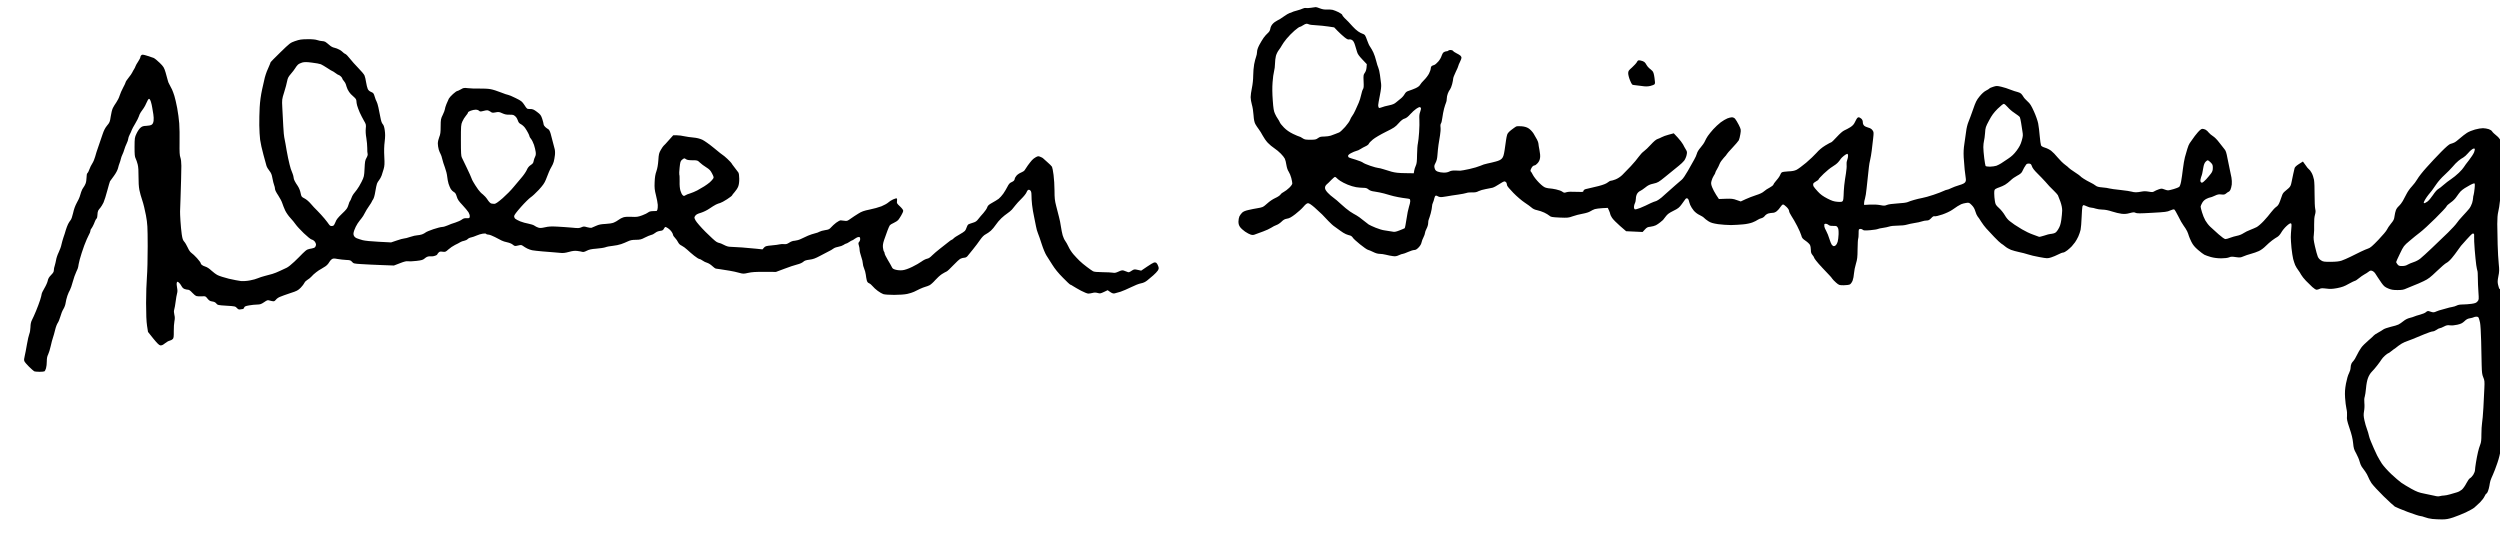 <?xml version="1.0" standalone="no"?>
<!DOCTYPE svg PUBLIC "-//W3C//DTD SVG 20010904//EN"
 "http://www.w3.org/TR/2001/REC-SVG-20010904/DTD/svg10.dtd">
<svg version="1.0" xmlns="http://www.w3.org/2000/svg"
 width="468pt" height="102pt" viewBox="0 0 468 102"
 preserveAspectRatio="xMidYMid meet">
<g transform="translate(0,102) scale(0.012,-0.012)"
fill="#000000" stroke="none">
<path d="M20455 8379 c-33 -5 -70 -7 -83 -4 -12 3 -35 -1 -50 -9 -15 -8 -57
-22 -92 -31 -36 -9 -69 -20 -75 -25 -5 -4 -22 -10 -36 -13 -15 -4 -55 -28 -90
-53 -35 -26 -82 -55 -105 -65 -23 -11 -55 -34 -71 -53 -18 -19 -33 -50 -36
-74 -5 -28 -16 -48 -39 -68 -18 -15 -47 -48 -65 -73 -18 -25 -48 -76 -68 -113
-23 -45 -35 -81 -35 -108 0 -22 -7 -56 -15 -76 -8 -19 -21 -71 -30 -116 -8
-44 -15 -124 -15 -178 0 -58 -8 -134 -20 -191 -11 -52 -20 -117 -20 -145 0
-29 9 -80 19 -115 11 -35 23 -109 26 -164 5 -72 13 -111 28 -140 12 -22 36
-58 53 -80 17 -22 45 -67 62 -100 17 -33 52 -83 79 -112 26 -28 73 -67 103
-86 30 -20 76 -57 101 -84 26 -26 54 -61 62 -78 8 -16 20 -61 25 -99 7 -43 20
-82 36 -105 13 -20 32 -64 40 -97 9 -34 16 -72 16 -85 0 -14 -18 -40 -48 -69
-26 -25 -63 -53 -83 -63 -20 -9 -44 -28 -53 -42 -9 -14 -46 -39 -83 -55 -37
-17 -89 -52 -119 -80 -29 -28 -65 -55 -80 -60 -15 -6 -52 -15 -83 -19 -31 -5
-90 -16 -131 -26 -51 -11 -83 -24 -102 -42 -15 -14 -34 -41 -43 -58 -8 -18
-15 -55 -15 -82 0 -34 7 -58 24 -83 13 -19 48 -52 79 -73 30 -21 71 -42 91
-48 27 -7 44 -6 73 7 21 9 75 29 120 44 45 16 101 42 125 58 24 16 60 35 82
42 21 7 56 30 78 52 30 30 51 41 86 47 36 5 66 22 129 70 45 34 103 87 128
117 33 39 54 54 71 54 17 0 51 -23 102 -67 42 -38 94 -86 117 -108 22 -23 67
-69 99 -104 32 -34 77 -75 100 -89 23 -15 61 -43 86 -62 25 -19 63 -43 85 -52
22 -9 52 -19 67 -22 15 -4 33 -18 41 -32 7 -14 58 -61 113 -105 54 -44 110
-83 124 -86 14 -3 51 -19 82 -34 37 -19 73 -29 101 -29 23 0 68 -6 98 -14 31
-8 78 -18 106 -21 39 -6 59 -3 96 14 25 12 53 21 62 21 8 0 45 13 82 30 36 16
79 30 96 30 22 0 40 11 68 40 24 25 41 54 45 77 4 21 18 58 31 82 12 24 23 54
23 66 0 12 11 43 25 69 15 28 25 64 25 87 0 22 4 48 10 58 5 10 18 52 30 94
11 42 20 90 20 107 0 17 6 43 14 58 8 15 17 45 21 66 4 21 14 40 21 43 8 3 20
1 27 -5 6 -5 24 -12 38 -15 14 -4 61 0 105 9 43 8 124 21 179 28 55 8 114 19
130 25 17 7 57 11 90 10 46 -2 70 2 101 19 23 11 72 26 110 32 38 6 86 16 106
21 21 5 67 30 103 54 36 25 74 45 85 45 10 0 24 -9 30 -19 5 -11 10 -29 10
-40 0 -12 40 -60 98 -119 53 -55 133 -123 177 -152 44 -29 94 -65 110 -80 19
-18 50 -32 85 -39 30 -6 80 -23 110 -37 30 -14 66 -36 80 -48 23 -21 37 -24
160 -30 127 -5 139 -4 205 20 39 14 108 32 155 40 51 9 99 24 120 38 19 12 51
28 70 34 19 6 73 12 119 15 l83 4 19 -41 c10 -23 19 -48 19 -56 0 -8 13 -35
29 -59 16 -24 72 -81 124 -126 l95 -82 128 -6 129 -6 35 38 c30 33 43 40 87
44 29 3 67 14 85 23 18 9 49 30 68 46 19 16 38 32 43 36 4 4 23 28 42 54 27
36 53 56 120 89 74 36 91 50 130 103 24 33 50 69 57 79 9 12 19 16 31 12 9 -4
20 -19 23 -34 3 -14 13 -46 22 -69 10 -24 35 -64 57 -90 23 -26 60 -54 90 -67
27 -13 59 -32 69 -44 10 -11 40 -35 67 -52 38 -24 69 -33 151 -46 57 -8 148
-14 203 -14 55 1 141 6 190 11 50 4 114 18 144 30 30 11 67 30 82 41 15 10 41
22 58 25 18 4 40 19 52 35 11 16 36 33 57 39 20 5 51 10 69 10 19 0 43 10 63
27 18 14 43 44 56 65 13 21 31 38 40 38 9 0 34 -17 55 -39 24 -23 39 -48 39
-62 0 -14 17 -49 37 -79 21 -30 61 -101 90 -157 29 -55 57 -121 64 -146 9 -38
19 -51 66 -83 30 -20 61 -50 69 -65 8 -15 14 -50 14 -78 0 -38 6 -56 25 -79
14 -17 25 -34 25 -40 0 -5 14 -27 31 -48 16 -22 61 -73 100 -114 38 -41 86
-91 106 -112 20 -20 41 -45 47 -56 6 -10 33 -38 59 -61 47 -40 50 -41 120 -41
40 0 83 6 96 13 13 7 31 32 42 58 10 26 20 78 22 115 3 38 16 105 30 149 21
69 25 100 26 229 1 82 5 154 9 160 4 6 7 43 7 81 0 66 1 70 23 73 13 2 31 -3
41 -12 14 -13 32 -14 118 -7 55 5 109 13 119 19 11 5 46 13 79 17 33 4 77 14
99 21 22 8 79 14 131 14 54 0 112 6 141 15 27 8 82 20 122 26 40 5 91 17 114
25 22 8 56 14 76 14 27 0 42 8 69 36 25 27 39 35 56 30 13 -3 63 9 119 28 53
18 122 50 153 72 32 21 69 47 84 57 14 9 40 23 56 31 17 7 51 17 77 20 45 7
49 5 87 -33 29 -29 45 -57 57 -98 9 -32 25 -67 35 -79 10 -11 36 -48 56 -82
21 -33 56 -80 78 -104 22 -24 78 -83 124 -133 47 -49 96 -96 110 -104 14 -8
43 -29 64 -47 21 -18 62 -41 90 -52 29 -11 86 -26 127 -35 41 -8 102 -24 135
-35 33 -12 115 -31 183 -43 120 -22 124 -22 180 -5 31 10 82 31 112 47 30 16
64 29 76 29 12 0 41 16 65 35 24 19 55 47 69 62 14 15 37 44 51 63 14 19 37
60 51 90 14 31 30 78 36 105 6 28 13 115 16 195 3 80 9 155 12 168 4 12 12 22
18 22 7 0 31 -9 54 -20 22 -11 54 -20 69 -20 15 0 46 -7 68 -15 22 -8 68 -14
102 -15 41 0 93 -10 150 -29 49 -16 116 -32 151 -36 47 -5 79 -3 128 11 54 14
68 15 89 4 20 -11 66 -11 257 0 205 11 239 15 282 36 27 12 55 20 64 17 8 -4
37 -52 64 -107 26 -56 64 -121 83 -146 19 -25 44 -65 55 -88 11 -24 23 -56 26
-70 4 -15 22 -57 40 -94 26 -51 51 -81 104 -127 38 -33 83 -67 99 -75 16 -9
62 -24 102 -36 48 -13 104 -20 160 -20 55 0 100 6 123 15 29 13 48 13 105 4
64 -9 74 -8 118 11 26 12 80 30 118 40 39 10 95 30 125 44 31 14 77 48 105 77
28 28 73 68 100 88 28 21 64 45 81 54 19 10 44 38 62 69 16 29 53 75 82 101
33 31 57 46 67 43 13 -5 14 -18 8 -84 -4 -42 -8 -102 -8 -132 0 -30 5 -107 11
-170 7 -63 18 -140 26 -170 8 -30 22 -73 31 -95 10 -22 30 -56 45 -75 15 -19
37 -53 48 -75 12 -22 46 -65 75 -95 30 -30 75 -74 100 -98 25 -23 55 -42 66
-42 12 0 34 6 49 14 21 11 43 11 102 4 60 -8 93 -7 170 7 76 15 113 28 181 67
48 26 92 48 99 48 7 0 33 17 59 39 25 21 64 48 86 60 22 11 52 31 67 43 23 18
33 20 55 12 15 -5 37 -23 48 -41 11 -17 28 -44 38 -59 9 -16 36 -56 60 -89 36
-50 53 -64 103 -85 47 -20 76 -25 145 -25 72 0 96 4 145 27 33 15 86 37 119
49 33 12 98 40 145 63 72 34 104 59 205 156 66 64 134 122 151 129 17 7 55 41
84 76 29 35 69 87 89 117 20 29 44 62 53 73 10 11 50 56 89 100 40 44 78 84
86 88 7 4 18 5 24 1 6 -4 9 -24 6 -48 -2 -22 2 -113 9 -201 7 -88 18 -196 24
-240 7 -44 15 -84 18 -90 4 -5 7 -55 7 -110 0 -55 4 -154 9 -220 8 -119 8
-121 -15 -148 -19 -22 -37 -29 -94 -37 -38 -5 -99 -10 -135 -10 -41 0 -76 -6
-95 -17 -16 -9 -50 -19 -75 -23 -25 -4 -58 -12 -75 -18 -16 -6 -52 -15 -79
-22 -27 -6 -67 -19 -89 -29 -31 -15 -47 -16 -71 -9 -17 5 -39 12 -49 15 -11 3
-27 -3 -41 -16 -13 -13 -55 -30 -93 -40 -37 -10 -77 -22 -88 -28 -11 -6 -44
-16 -73 -23 -33 -8 -69 -26 -98 -50 -26 -21 -60 -45 -78 -53 -17 -9 -71 -25
-121 -36 -49 -12 -101 -30 -115 -41 -14 -11 -51 -33 -82 -50 -31 -16 -60 -36
-65 -43 -4 -7 -44 -43 -87 -80 -44 -37 -95 -88 -113 -115 -19 -26 -49 -79 -68
-118 -18 -39 -41 -76 -50 -84 -9 -7 -23 -26 -31 -41 -8 -16 -14 -45 -14 -66 0
-22 -11 -59 -25 -86 -16 -29 -34 -93 -47 -160 -16 -91 -19 -133 -14 -222 4
-60 13 -137 21 -170 9 -36 12 -81 9 -115 -5 -48 0 -73 39 -190 33 -95 49 -163
56 -230 8 -83 14 -104 49 -165 21 -39 45 -94 52 -123 6 -28 22 -65 33 -82 12
-16 37 -50 55 -76 18 -25 39 -63 46 -83 7 -20 30 -64 51 -97 22 -32 106 -124
188 -204 82 -80 162 -153 177 -163 16 -10 106 -47 200 -83 94 -35 183 -64 196
-64 14 0 46 -9 72 -19 26 -11 79 -23 117 -27 39 -4 106 -7 150 -7 63 0 100 6
176 31 53 18 141 53 195 78 54 26 115 59 134 75 19 16 59 53 88 81 29 29 62
72 72 96 11 23 23 42 29 42 5 0 16 17 24 38 8 20 18 57 22 82 3 25 11 61 16
80 6 19 23 62 39 95 15 33 47 114 69 181 26 74 45 155 52 209 5 48 14 106 19
129 5 23 10 71 10 107 0 36 4 90 10 120 5 30 17 116 25 191 11 92 15 212 14
370 -1 128 -6 258 -12 288 -5 30 -12 80 -16 110 -5 37 -3 73 6 108 8 29 11 62
8 73 -4 11 -11 88 -16 172 -5 84 -13 190 -18 237 -5 47 -16 109 -25 138 -10
29 -16 65 -14 80 2 21 15 33 54 55 29 15 74 48 100 75 27 26 68 68 91 93 25
27 54 49 71 52 18 4 42 22 61 46 26 32 32 48 29 78 -2 32 -7 39 -28 41 -13 2
-58 -3 -100 -12 -41 -9 -97 -23 -125 -31 -27 -8 -74 -16 -102 -18 -32 -2 -57
0 -62 7 -4 6 -14 34 -20 62 -10 42 -9 65 4 133 15 71 16 98 6 194 -7 62 -14
198 -17 302 -3 105 -5 249 -6 320 0 87 5 150 15 190 9 33 21 110 27 170 9 84
18 120 36 150 13 22 33 51 43 65 14 17 25 62 37 145 11 83 15 151 11 220 -3
55 -13 125 -22 155 -9 30 -37 96 -61 147 -29 60 -57 102 -82 123 -20 17 -46
39 -57 49 -11 9 -24 25 -30 34 -5 10 -28 24 -50 32 -22 8 -63 14 -90 15 -28 0
-84 -9 -125 -21 -41 -11 -97 -34 -125 -52 -27 -17 -77 -56 -110 -85 -33 -30
-73 -60 -90 -67 -16 -8 -42 -16 -57 -20 -18 -3 -71 -49 -145 -124 -65 -66
-168 -175 -228 -243 -61 -67 -126 -150 -144 -183 -19 -33 -57 -84 -85 -113
-28 -29 -65 -81 -82 -115 -17 -34 -44 -85 -60 -113 -16 -28 -43 -63 -60 -78
-18 -14 -39 -43 -47 -64 -8 -20 -18 -64 -22 -96 -6 -50 -15 -66 -56 -116 -26
-32 -54 -73 -62 -92 -8 -20 -68 -91 -133 -159 -92 -96 -128 -127 -159 -136
-22 -7 -74 -29 -115 -49 -41 -20 -113 -56 -160 -79 -47 -23 -110 -51 -140 -61
-40 -13 -86 -18 -170 -19 -103 0 -119 2 -151 23 -23 14 -43 37 -52 61 -9 21
-28 92 -43 157 -22 98 -25 130 -18 179 5 33 7 106 5 162 -1 68 3 118 13 151
11 39 12 60 4 93 -6 24 -10 123 -10 219 1 96 -3 202 -9 235 -6 33 -22 82 -37
108 -14 27 -34 52 -43 57 -9 5 -33 34 -53 65 -21 30 -39 55 -40 55 -2 0 -31
-18 -65 -41 -43 -28 -63 -49 -66 -67 -3 -15 -12 -54 -20 -87 -8 -33 -20 -89
-26 -125 -10 -52 -19 -71 -45 -95 -17 -16 -45 -40 -61 -52 -16 -12 -34 -36
-40 -55 -6 -18 -22 -62 -35 -98 -18 -49 -33 -71 -59 -88 -19 -13 -54 -50 -79
-83 -25 -34 -76 -95 -115 -136 -38 -41 -88 -84 -109 -95 -22 -11 -67 -31 -101
-44 -34 -12 -82 -36 -106 -52 -24 -17 -69 -35 -99 -40 -31 -6 -79 -20 -108
-31 -29 -12 -63 -21 -75 -21 -14 0 -55 29 -107 75 -47 42 -105 94 -130 118
-25 23 -59 67 -76 97 -17 30 -41 87 -52 127 -12 39 -22 79 -22 89 0 9 11 36
25 60 16 28 39 49 68 63 24 12 50 21 58 21 8 0 39 12 69 26 44 21 64 25 104
20 42 -5 53 -2 78 19 16 14 34 25 39 25 4 0 15 13 24 29 8 16 17 53 21 83 3
29 1 78 -5 108 -6 30 -17 84 -25 120 -8 36 -24 117 -37 180 -17 92 -27 121
-49 145 -14 17 -51 63 -81 103 -32 43 -72 83 -97 98 -23 14 -52 39 -65 55 -12
17 -34 37 -49 45 -15 8 -37 14 -50 14 -16 0 -40 -18 -74 -57 -28 -32 -63 -78
-79 -103 -16 -25 -37 -54 -46 -65 -9 -11 -26 -51 -37 -90 -11 -38 -28 -96 -37
-128 -9 -33 -23 -114 -31 -180 -8 -67 -20 -156 -28 -196 -9 -49 -21 -80 -32
-88 -10 -8 -48 -22 -85 -33 -36 -11 -76 -20 -87 -20 -12 0 -39 7 -61 16 -36
14 -43 14 -85 0 -26 -9 -57 -23 -71 -32 -20 -13 -33 -13 -85 -4 -44 8 -76 8
-111 1 -28 -6 -67 -11 -89 -11 -21 0 -51 5 -66 10 -15 6 -93 17 -173 26 -80 8
-159 19 -175 24 -15 5 -64 13 -108 16 -61 5 -86 12 -107 29 -14 12 -51 34 -81
48 -31 15 -78 41 -105 59 -28 18 -52 36 -53 41 -2 4 -41 32 -87 62 -46 30 -86
59 -90 65 -3 6 -31 29 -61 51 -30 22 -81 72 -114 112 -32 40 -78 87 -102 105
-23 18 -67 40 -96 48 -36 11 -56 23 -62 37 -5 12 -14 77 -20 144 -5 66 -16
155 -24 196 -8 42 -37 124 -66 188 -43 94 -60 122 -101 158 -27 24 -56 56 -64
72 -9 16 -25 37 -36 48 -11 10 -37 22 -57 26 -21 4 -68 20 -107 35 -38 16
-103 37 -143 46 -69 16 -76 16 -127 0 -30 -9 -57 -21 -60 -27 -4 -5 -27 -20
-53 -33 -30 -15 -66 -48 -101 -91 -46 -56 -61 -86 -101 -203 -26 -75 -59 -164
-73 -197 -14 -33 -30 -98 -35 -145 -6 -47 -18 -132 -27 -190 -12 -77 -15 -134
-11 -215 4 -60 10 -146 15 -190 5 -44 12 -101 16 -127 6 -36 4 -54 -8 -71 -11
-16 -38 -30 -93 -46 -43 -12 -99 -34 -126 -47 -26 -13 -54 -24 -63 -24 -9 0
-33 -9 -54 -19 -21 -11 -91 -38 -157 -60 -65 -22 -146 -45 -179 -50 -33 -6
-89 -19 -125 -30 -36 -10 -81 -25 -100 -34 -21 -9 -84 -17 -160 -21 -79 -5
-139 -13 -163 -23 -33 -14 -46 -15 -106 -3 -42 8 -105 11 -160 8 l-91 -5 0 28
c0 16 6 48 14 71 8 24 19 95 25 158 7 63 16 151 21 195 5 44 12 106 15 138 3
32 12 84 20 115 7 31 19 95 24 142 6 47 16 131 22 187 11 97 10 103 -10 131
-14 20 -35 33 -66 41 -25 6 -54 20 -65 31 -12 12 -20 33 -20 53 0 22 -8 41
-23 55 -13 12 -32 22 -43 22 -15 0 -28 -16 -50 -62 -23 -49 -39 -67 -79 -93
-27 -17 -69 -39 -92 -49 -27 -12 -69 -49 -118 -102 -42 -46 -81 -84 -87 -84
-6 0 -48 -23 -93 -50 -54 -33 -101 -73 -137 -115 -31 -35 -104 -105 -162 -154
-59 -49 -126 -99 -151 -111 -32 -15 -67 -22 -129 -24 -48 -2 -92 -9 -101 -16
-8 -6 -17 -22 -21 -33 -4 -12 -19 -38 -33 -56 -14 -19 -36 -46 -48 -59 -12
-13 -25 -33 -28 -43 -4 -11 -30 -31 -58 -46 -29 -14 -68 -40 -88 -58 -24 -22
-65 -41 -125 -60 -49 -16 -123 -44 -163 -63 l-75 -35 -64 22 c-54 20 -78 23
-170 20 l-107 -4 -43 65 c-23 36 -52 90 -63 120 -17 46 -19 61 -9 98 6 25 22
61 35 81 14 19 25 41 25 49 0 7 12 31 26 53 14 23 32 60 40 82 8 22 37 64 64
93 28 29 50 56 50 61 1 4 39 49 86 98 47 50 92 102 100 117 7 14 18 58 24 96
11 70 11 70 -25 144 -21 40 -46 83 -58 96 -12 13 -32 22 -49 22 -15 0 -47 -8
-70 -17 -24 -9 -71 -37 -105 -62 -33 -26 -86 -74 -116 -108 -30 -34 -69 -81
-85 -105 -16 -24 -37 -61 -46 -83 -9 -22 -39 -65 -66 -96 -30 -34 -53 -72 -58
-95 -5 -22 -25 -65 -43 -96 -19 -32 -63 -110 -98 -174 -36 -64 -78 -125 -94
-137 -16 -12 -61 -51 -101 -87 -39 -36 -102 -92 -141 -125 -38 -33 -72 -63
-75 -67 -3 -4 -22 -18 -43 -32 -21 -14 -43 -26 -50 -26 -7 0 -41 -14 -77 -30
-36 -17 -72 -35 -81 -39 -8 -5 -46 -21 -83 -36 -37 -15 -74 -24 -81 -21 -9 3
-15 18 -15 38 1 18 7 44 15 58 8 14 14 45 15 70 0 27 8 58 20 78 11 18 32 37
46 42 14 6 50 30 80 54 44 36 69 48 128 61 68 15 81 23 182 105 60 49 120 98
134 109 14 11 50 40 80 65 31 24 68 60 83 79 15 20 32 58 38 86 10 47 9 55
-12 89 -13 20 -32 56 -43 78 -12 23 -49 71 -83 108 l-62 66 -78 -21 c-43 -11
-92 -29 -109 -39 -17 -9 -46 -23 -66 -29 -23 -7 -59 -38 -104 -87 -38 -42 -87
-89 -109 -104 -22 -15 -58 -54 -80 -85 -22 -32 -78 -99 -125 -149 -47 -50
-107 -112 -133 -137 -29 -28 -71 -55 -104 -68 -30 -12 -63 -21 -73 -21 -10 0
-33 -12 -50 -27 -22 -18 -67 -36 -143 -56 -62 -16 -134 -33 -160 -38 -27 -4
-55 -13 -63 -20 -8 -6 -14 -17 -14 -24 0 -11 -24 -12 -113 -8 -76 4 -125 2
-150 -6 -32 -11 -39 -10 -64 8 -15 12 -59 28 -98 36 -38 8 -81 15 -95 15 -14
0 -43 5 -64 11 -27 7 -60 32 -106 78 -37 37 -79 90 -94 118 -14 29 -30 54 -35
58 -7 4 -7 15 0 33 6 15 18 35 26 44 9 10 24 18 34 18 9 0 31 16 47 35 20 22
33 50 37 80 5 28 1 75 -9 125 -9 44 -16 89 -16 100 0 11 -10 39 -22 62 -12 24
-37 67 -55 96 -19 29 -52 64 -76 79 -30 19 -61 28 -110 33 -42 3 -76 2 -87 -5
-10 -5 -42 -29 -73 -52 -36 -28 -59 -53 -65 -75 -6 -18 -13 -55 -17 -83 -3
-27 -13 -97 -22 -154 -13 -84 -22 -110 -42 -133 -18 -21 -47 -35 -96 -48 -38
-11 -97 -24 -130 -31 -33 -6 -84 -22 -112 -36 -29 -13 -106 -36 -170 -50 -65
-14 -129 -26 -143 -26 -14 0 -50 1 -80 3 -37 1 -67 -4 -90 -16 -22 -12 -55
-18 -90 -17 -31 0 -72 8 -92 16 -29 12 -39 24 -47 52 -9 32 -7 44 14 84 18 34
26 69 30 126 3 44 10 114 16 155 6 41 17 109 24 150 7 41 11 96 8 122 -4 31
-1 53 7 63 7 8 16 48 21 88 5 39 17 104 27 142 11 39 24 80 30 92 7 12 12 40
12 62 0 22 7 60 17 83 9 24 24 52 34 63 9 11 24 48 33 83 9 35 16 74 16 86 0
12 18 59 40 104 22 44 40 86 40 93 0 6 11 33 25 61 14 27 25 58 25 67 0 10 -8
25 -17 33 -10 9 -38 26 -63 38 -25 12 -49 29 -53 36 -4 8 -21 14 -37 14 -16 0
-32 -4 -35 -10 -3 -5 -16 -10 -28 -10 -13 0 -32 -7 -44 -15 -13 -9 -27 -34
-34 -57 -6 -23 -29 -63 -52 -89 -22 -26 -52 -51 -66 -54 -14 -4 -32 -11 -38
-17 -7 -6 -13 -22 -13 -37 0 -14 -12 -50 -27 -79 -15 -29 -49 -74 -76 -100
-27 -26 -55 -60 -63 -75 -10 -19 -35 -37 -72 -54 -31 -14 -77 -31 -102 -39
-36 -11 -50 -22 -68 -53 -12 -22 -39 -53 -59 -68 -20 -15 -52 -42 -72 -59 -27
-24 -55 -36 -113 -48 -42 -8 -94 -22 -114 -31 -30 -12 -39 -13 -46 -3 -4 7 -8
24 -8 37 0 13 12 80 26 150 18 90 24 142 20 181 -4 30 -11 93 -18 140 -6 47
-18 98 -26 114 -8 16 -23 64 -33 106 -10 43 -30 102 -44 131 -14 30 -36 69
-49 87 -14 18 -35 63 -47 100 -12 37 -28 74 -36 84 -8 9 -25 19 -38 22 -14 4
-44 19 -68 36 -24 16 -62 51 -85 77 -23 26 -53 59 -67 73 -14 14 -41 41 -60
59 -19 19 -35 41 -35 48 0 7 -26 26 -57 42 -32 16 -74 32 -93 37 -19 4 -60 7
-90 5 -38 -2 -72 4 -108 18 -29 12 -58 20 -65 20 -7 -1 -39 -5 -72 -10z m-35
-259 c11 -6 61 -12 112 -14 51 -3 135 -11 187 -19 l94 -14 52 -54 c29 -30 76
-73 105 -97 41 -33 59 -42 77 -37 13 3 33 -1 47 -11 17 -10 32 -37 44 -77 11
-34 25 -82 32 -106 8 -32 31 -64 82 -118 l70 -74 -4 -53 c-3 -33 -13 -63 -28
-83 -21 -29 -22 -39 -18 -132 4 -77 2 -106 -9 -121 -8 -11 -21 -51 -29 -90 -8
-39 -25 -94 -38 -123 -13 -28 -37 -81 -52 -116 -16 -36 -38 -76 -50 -90 -12
-15 -26 -42 -33 -61 -6 -19 -41 -69 -77 -110 -37 -41 -78 -80 -93 -86 -14 -6
-42 -17 -61 -24 -19 -7 -51 -18 -70 -26 -19 -7 -65 -13 -101 -14 -53 0 -71 -4
-99 -25 -30 -22 -44 -25 -120 -25 -75 0 -90 3 -122 25 -20 14 -42 25 -49 25
-6 0 -50 19 -97 41 -59 29 -102 59 -142 99 -32 32 -61 69 -65 82 -5 12 -18 37
-30 53 -13 17 -33 53 -45 80 -19 40 -26 82 -35 210 -8 105 -9 201 -3 280 4 66
15 143 23 172 8 28 15 82 15 120 0 37 7 92 14 120 8 29 28 71 46 93 17 22 39
56 48 74 10 19 42 65 72 101 30 37 86 94 123 126 38 32 74 59 82 59 8 0 31 11
51 25 20 14 45 25 56 25 11 0 28 -5 38 -10z m10900 -1291 c23 -28 73 -71 111
-95 37 -24 72 -51 78 -61 5 -10 14 -50 20 -88 5 -39 15 -99 21 -135 10 -58 9
-74 -11 -144 -17 -60 -36 -96 -79 -155 -42 -56 -77 -89 -131 -125 -41 -27 -91
-60 -111 -74 -20 -13 -54 -30 -75 -38 -21 -7 -66 -13 -100 -14 -34 0 -65 5
-68 11 -4 6 -13 61 -21 122 -8 62 -14 139 -14 172 0 33 5 76 10 95 6 19 13 76
17 125 5 85 9 96 62 195 44 83 73 121 134 183 43 42 86 77 96 77 10 0 37 -23
61 -51z m-9154 -14 c3 -8 -2 -35 -11 -59 -13 -33 -16 -64 -13 -118 3 -40 1
-131 -4 -203 -5 -71 -13 -149 -19 -172 -6 -22 -12 -101 -13 -175 -1 -106 -5
-141 -20 -173 -10 -22 -22 -58 -25 -79 l-6 -39 -135 2 c-100 1 -154 7 -210 22
-41 12 -100 29 -131 40 -31 10 -67 19 -80 19 -13 0 -68 15 -121 33 -54 18
-106 41 -116 50 -10 9 -61 30 -114 46 -53 15 -101 31 -107 35 -6 4 -11 15 -11
25 0 11 18 28 48 43 26 14 61 29 79 33 18 3 48 17 67 30 19 13 55 32 79 43 25
11 48 29 51 40 4 11 32 41 63 66 31 26 121 79 200 118 130 64 150 77 201 135
40 45 68 66 94 73 25 7 53 28 88 68 28 31 69 69 92 84 22 16 47 28 55 28 7 0
16 -7 19 -15z m16430 -690 c-10 -25 -46 -81 -81 -125 -35 -44 -71 -92 -79
-107 -8 -15 -43 -56 -78 -89 -35 -34 -90 -78 -122 -99 -32 -21 -84 -60 -116
-89 -31 -28 -70 -58 -87 -67 -16 -9 -51 -49 -79 -92 -28 -42 -67 -88 -87 -102
-21 -14 -42 -25 -47 -25 -6 0 -10 4 -10 9 0 6 10 27 22 48 12 21 36 55 52 75
17 20 42 51 56 69 14 18 45 63 70 100 25 37 80 100 124 139 43 40 100 97 126
128 25 32 67 73 91 93 24 20 58 43 76 52 17 9 49 38 70 63 21 26 51 55 68 65
18 12 33 15 39 9 6 -6 2 -27 -8 -55z m-9766 -54 c0 -16 -6 -47 -14 -69 -9 -24
-12 -56 -9 -77 3 -19 -2 -77 -10 -128 -9 -50 -21 -136 -27 -189 -5 -53 -10
-125 -10 -161 0 -37 -6 -71 -13 -82 -12 -15 -24 -17 -83 -13 -56 5 -85 14
-159 52 -67 35 -105 62 -148 109 -32 34 -63 72 -68 84 -4 13 -6 30 -2 38 3 9
23 25 44 36 22 11 39 25 39 31 0 6 36 46 79 87 43 42 105 92 137 111 33 19 73
50 89 69 17 19 35 42 40 52 6 9 27 31 49 48 21 17 45 31 52 31 9 0 14 -11 14
-29z m5656 -105 c30 -30 34 -41 34 -83 0 -39 -6 -59 -28 -89 -16 -21 -50 -63
-76 -91 -26 -29 -56 -53 -66 -53 -10 0 -20 10 -23 21 -3 12 1 40 9 63 9 23 17
50 19 61 2 11 9 50 16 87 7 45 19 76 35 93 12 14 28 25 35 25 6 0 26 -15 45
-34z m-2788 -60 c8 -26 37 -64 84 -110 40 -39 96 -98 126 -131 29 -33 57 -64
62 -70 4 -5 34 -35 65 -65 31 -30 62 -64 68 -75 6 -11 23 -56 39 -100 19 -55
28 -99 28 -140 -1 -33 -7 -99 -14 -147 -10 -66 -21 -101 -47 -143 -26 -43 -41
-57 -69 -65 -19 -5 -44 -10 -56 -10 -11 0 -53 -11 -93 -25 -41 -13 -77 -22
-82 -19 -5 3 -47 18 -95 35 -47 16 -124 53 -172 82 -48 29 -100 61 -115 72
-15 11 -48 35 -72 53 -27 19 -59 57 -80 95 -20 34 -60 85 -91 112 -50 46 -55
55 -64 110 -6 33 -10 86 -10 117 0 49 3 60 23 72 12 7 40 19 62 26 22 7 60 24
84 38 24 14 63 45 87 68 23 24 69 56 102 73 39 20 66 41 76 61 9 16 23 45 32
63 10 17 24 40 32 50 11 12 27 17 46 15 26 -3 33 -9 44 -42z m-10847 -182 c7
-9 32 -29 56 -45 23 -16 75 -43 115 -59 40 -17 100 -35 133 -40 33 -5 83 -10
112 -10 40 0 58 -5 81 -25 22 -18 49 -28 99 -34 37 -5 102 -18 143 -29 41 -11
89 -25 105 -30 17 -6 68 -18 115 -27 47 -9 104 -18 128 -20 23 -2 47 -7 52
-10 6 -3 10 -19 10 -34 0 -15 -9 -54 -20 -87 -11 -32 -29 -119 -39 -193 -11
-74 -23 -137 -28 -141 -4 -3 -40 -19 -80 -34 -65 -25 -78 -27 -125 -17 -29 5
-78 13 -108 17 -30 3 -93 22 -139 41 -47 19 -96 42 -110 51 -14 9 -54 40 -89
69 -35 30 -81 62 -101 73 -21 10 -66 38 -102 61 -35 24 -98 75 -139 114 -41
39 -95 85 -120 102 -25 17 -64 51 -88 77 -30 33 -42 54 -42 76 0 20 9 37 26
53 15 12 47 43 72 70 25 26 51 47 57 47 7 0 18 -7 26 -16z m17753 -161 c-4
-43 -11 -88 -15 -101 -5 -13 -9 -36 -9 -51 0 -15 -7 -50 -15 -78 -8 -27 -29
-68 -46 -89 -17 -21 -62 -72 -100 -112 -38 -40 -80 -90 -94 -112 -14 -22 -76
-89 -137 -149 -62 -60 -174 -167 -248 -238 -74 -70 -156 -146 -182 -166 -26
-22 -73 -46 -105 -56 -32 -10 -74 -28 -93 -39 -24 -15 -51 -22 -87 -22 -44 0
-55 4 -72 26 -12 15 -21 31 -21 36 0 5 26 64 59 131 57 119 61 124 150 199 50
43 123 102 163 132 40 30 148 128 239 219 92 91 170 174 174 186 3 12 33 39
65 61 36 24 73 61 94 94 20 29 47 65 60 79 13 14 42 37 66 52 24 15 63 38 88
51 25 13 51 24 59 24 11 0 13 -15 7 -77z m-10081 -570 c14 -13 34 -18 74 -17
47 1 56 -1 70 -23 13 -19 16 -45 15 -107 -2 -44 -8 -97 -14 -116 -6 -19 -17
-43 -26 -52 -8 -10 -23 -18 -33 -18 -10 0 -25 10 -34 23 -9 12 -25 54 -37 92
-11 39 -33 93 -48 120 -16 28 -29 59 -30 70 -1 11 -2 26 -1 33 0 6 11 12 23
12 12 0 30 -8 41 -17z m10146 -1455 c5 -13 14 -45 20 -73 6 -27 14 -156 17
-285 2 -129 6 -298 8 -375 3 -117 7 -149 25 -191 20 -46 22 -64 17 -170 -2
-65 -9 -202 -15 -304 -6 -102 -15 -210 -21 -241 -5 -30 -10 -108 -10 -173 0
-92 -4 -127 -19 -164 -11 -26 -26 -78 -35 -117 -9 -38 -23 -110 -31 -160 -8
-49 -15 -103 -15 -119 0 -16 -12 -48 -27 -72 -15 -23 -37 -47 -50 -53 -13 -6
-37 -40 -57 -79 -19 -38 -51 -83 -70 -100 -20 -17 -55 -36 -78 -42 -24 -7 -71
-20 -106 -31 -34 -10 -77 -19 -95 -19 -18 0 -46 -4 -63 -9 -22 -6 -49 -5 -85
5 -30 7 -100 22 -157 33 -85 16 -119 29 -205 76 -56 31 -127 74 -157 95 -30
22 -101 82 -157 135 -56 53 -121 126 -146 163 -24 37 -57 94 -74 127 -16 33
-39 83 -51 110 -11 28 -32 76 -46 108 -14 32 -28 74 -32 95 -3 20 -17 64 -29
97 -13 33 -31 95 -40 138 -14 65 -15 90 -6 143 7 35 9 92 5 128 -4 41 -2 76 6
98 6 18 15 78 20 133 5 60 17 124 31 159 12 34 37 75 58 96 20 19 59 65 86
100 28 36 57 76 65 90 8 15 34 43 56 63 23 20 46 37 51 37 5 0 18 8 29 18 11
10 33 27 49 38 17 10 53 37 81 60 29 23 74 49 100 59 27 9 81 30 119 45 39 16
119 49 179 74 60 25 121 46 136 46 14 0 41 11 60 25 19 14 41 25 50 25 10 0
39 12 65 26 40 21 57 24 95 19 29 -4 72 0 116 10 55 13 77 24 109 54 29 29 52
41 85 46 25 4 52 11 60 16 8 5 27 9 43 9 19 0 30 -7 36 -22z"/>
<path d="M4605 7860 c-78 -28 -84 -33 -232 -177 -84 -81 -153 -152 -153 -157
0 -5 -9 -28 -19 -50 -11 -23 -28 -63 -39 -91 -11 -27 -24 -70 -31 -95 -6 -25
-25 -108 -42 -185 -20 -92 -33 -188 -38 -280 -4 -77 -7 -203 -6 -280 1 -77 7
-178 13 -225 6 -47 29 -153 52 -235 24 -83 45 -161 48 -175 3 -13 22 -46 43
-72 30 -38 39 -62 49 -119 7 -40 19 -87 26 -105 8 -18 14 -46 14 -61 0 -17 20
-57 50 -101 27 -40 56 -96 64 -123 9 -28 29 -79 45 -113 16 -33 52 -86 81
-116 28 -30 65 -75 82 -100 17 -25 74 -87 127 -138 57 -54 107 -95 124 -99 15
-3 36 -17 47 -31 11 -13 20 -34 20 -46 0 -12 -6 -30 -13 -39 -6 -10 -30 -20
-52 -23 -22 -3 -52 -10 -67 -16 -15 -5 -49 -33 -76 -61 -27 -29 -86 -87 -131
-130 -45 -43 -98 -85 -119 -94 -20 -8 -67 -30 -103 -48 -37 -18 -91 -40 -120
-48 -30 -9 -83 -23 -119 -32 -36 -9 -84 -25 -107 -35 -23 -11 -78 -26 -122
-34 -51 -10 -105 -13 -144 -10 -34 4 -118 20 -187 36 -69 17 -147 42 -173 55
-27 13 -71 46 -99 72 -30 29 -68 54 -92 61 -23 7 -49 19 -58 28 -10 8 -18 21
-18 29 0 7 -26 41 -57 76 -31 34 -70 71 -86 81 -19 13 -41 44 -59 85 -17 36
-41 78 -55 92 -19 21 -28 46 -38 115 -7 49 -16 143 -20 209 -4 66 -7 131 -6
145 1 14 4 104 7 200 3 96 7 231 9 300 2 69 4 165 4 213 0 54 -6 105 -15 130
-12 33 -15 82 -13 232 2 105 0 240 -5 300 -4 61 -19 169 -32 240 -14 72 -33
157 -44 190 -10 33 -27 78 -37 100 -10 22 -28 56 -39 75 -12 19 -25 51 -28 70
-4 19 -19 73 -33 120 -24 78 -31 90 -92 150 -37 36 -80 71 -96 77 -17 6 -62
21 -102 34 -59 18 -75 20 -87 9 -9 -7 -16 -20 -16 -30 0 -10 -15 -41 -34 -69
-19 -28 -38 -61 -42 -74 -3 -12 -14 -33 -23 -47 -9 -14 -22 -36 -28 -50 -6
-14 -31 -51 -57 -82 -25 -31 -46 -63 -46 -70 0 -7 -18 -45 -39 -84 -21 -39
-46 -96 -55 -126 -9 -31 -32 -77 -51 -104 -19 -27 -44 -67 -55 -90 -11 -23
-26 -82 -33 -132 -12 -83 -17 -94 -57 -141 -31 -38 -50 -76 -71 -139 -15 -48
-44 -132 -64 -187 -20 -55 -43 -127 -51 -160 -9 -33 -28 -80 -44 -104 -16 -23
-36 -65 -45 -91 -9 -27 -23 -54 -31 -60 -9 -8 -14 -32 -14 -70 0 -32 -7 -75
-16 -96 -9 -22 -24 -48 -33 -59 -10 -11 -26 -42 -35 -70 -10 -27 -20 -61 -23
-74 -3 -13 -23 -55 -45 -94 -25 -46 -46 -103 -58 -161 -11 -51 -28 -99 -39
-110 -10 -12 -28 -39 -39 -61 -11 -23 -27 -65 -36 -95 -8 -30 -24 -81 -36
-113 -11 -33 -25 -82 -31 -110 -5 -29 -24 -83 -43 -122 -19 -38 -37 -92 -41
-120 -5 -27 -14 -67 -21 -89 -8 -21 -14 -53 -14 -71 0 -24 -10 -42 -44 -76
-32 -33 -45 -56 -51 -87 -4 -23 -27 -76 -51 -116 -24 -40 -44 -82 -44 -92 0
-10 -11 -53 -24 -94 -13 -41 -42 -118 -64 -171 -22 -53 -50 -116 -63 -140 -16
-31 -23 -64 -24 -114 -1 -38 -9 -86 -18 -105 -8 -19 -25 -92 -37 -163 -11 -70
-28 -152 -35 -182 -10 -37 -12 -63 -5 -79 5 -13 37 -52 72 -86 35 -34 71 -66
80 -71 9 -5 47 -9 85 -9 37 0 73 4 78 8 6 4 16 26 23 48 7 23 12 71 12 108 0
48 6 78 21 107 11 22 29 81 40 130 11 49 26 109 35 132 8 23 24 78 34 121 10
44 29 93 41 109 12 17 30 62 41 100 10 39 31 91 47 116 17 27 31 67 35 97 3
27 16 77 27 110 11 32 29 73 40 90 10 17 30 75 44 128 14 53 39 124 55 156 17
33 30 68 30 78 0 11 11 62 24 115 14 52 45 150 70 217 25 66 57 140 71 164 14
23 25 52 25 62 0 11 4 24 9 30 5 5 18 25 28 44 11 19 25 52 32 72 7 20 19 42
27 48 8 8 14 30 14 57 0 24 5 54 11 66 6 12 22 33 35 47 12 14 34 50 49 81 14
31 40 115 59 187 19 72 38 137 42 144 4 7 32 45 61 84 33 45 56 90 64 120 6
27 17 63 24 79 7 17 16 46 20 65 4 19 15 51 25 70 10 19 23 55 30 80 7 25 23
66 36 92 13 26 24 58 24 71 0 13 11 44 24 69 13 24 27 55 31 69 4 13 29 60 56
104 26 44 51 93 55 109 4 16 17 46 30 65 13 20 33 49 45 64 12 16 32 54 45 85
13 32 29 58 37 60 10 2 20 -13 31 -45 8 -26 18 -68 21 -93 3 -25 11 -71 17
-102 6 -31 7 -77 4 -103 -5 -32 -14 -50 -31 -61 -14 -9 -49 -16 -83 -17 -47
-2 -64 -7 -90 -29 -18 -15 -46 -56 -62 -91 -29 -61 -30 -69 -31 -210 0 -118 3
-152 17 -179 9 -18 24 -60 32 -93 10 -40 14 -103 13 -190 -1 -81 4 -159 13
-207 8 -42 29 -116 46 -165 17 -48 42 -153 57 -233 24 -136 26 -167 27 -480 0
-197 -5 -395 -12 -482 -7 -81 -13 -263 -13 -405 0 -179 5 -288 15 -355 l15
-96 83 -104 c64 -78 91 -104 111 -106 19 -2 40 7 70 32 24 20 58 39 75 42 17
4 38 15 47 25 14 14 17 38 16 122 -1 57 4 127 10 156 8 39 8 64 -1 101 -8 34
-9 59 -2 82 6 18 16 74 22 123 6 50 16 107 22 127 8 27 8 52 0 93 -6 30 -8 64
-4 75 7 19 9 19 30 4 12 -8 31 -33 42 -54 13 -25 30 -42 51 -49 18 -6 42 -11
55 -11 14 0 37 -17 62 -45 22 -25 53 -50 69 -54 15 -4 53 -6 83 -4 54 5 56 4
87 -35 26 -32 40 -40 75 -45 30 -4 49 -14 63 -32 20 -24 27 -26 158 -34 132
-8 138 -9 163 -36 20 -22 31 -26 56 -21 17 3 35 6 40 6 5 0 12 10 17 22 6 18
21 24 77 34 38 7 94 13 125 13 48 1 65 7 109 37 50 34 55 36 90 25 21 -6 46
-11 58 -11 11 0 27 11 36 24 9 14 36 34 60 44 24 11 97 37 163 59 107 34 122
43 165 86 25 26 51 60 57 75 7 16 28 36 47 47 20 11 48 34 63 51 14 17 47 48
73 67 25 20 60 43 77 51 17 9 47 28 68 42 21 14 46 41 56 60 9 18 29 41 42 50
22 14 33 15 92 4 38 -7 98 -13 135 -15 59 -2 70 -6 90 -30 23 -26 30 -28 149
-35 68 -5 210 -11 314 -15 l190 -7 94 36 c69 27 103 35 126 30 18 -3 77 0 131
6 86 10 103 16 132 41 20 18 45 29 65 30 18 1 38 1 45 0 7 -1 29 3 48 9 19 6
34 15 34 19 0 4 9 17 20 29 17 18 27 21 65 15 42 -5 47 -3 90 36 25 23 72 55
103 70 31 14 68 34 82 43 14 9 41 19 61 22 20 4 44 15 54 26 10 11 34 23 53
26 20 4 59 17 87 30 27 12 71 26 96 29 30 5 49 3 53 -4 4 -6 20 -11 36 -11 15
0 61 -17 101 -38 41 -21 88 -45 104 -54 17 -9 56 -22 88 -28 34 -7 70 -22 87
-37 29 -24 33 -24 81 -13 46 11 53 11 78 -7 15 -11 44 -29 66 -40 22 -11 57
-23 77 -27 21 -4 93 -12 160 -18 68 -5 141 -11 164 -13 23 -1 70 -5 105 -9 51
-6 81 -3 143 14 60 17 92 20 134 15 30 -4 64 -10 76 -14 13 -5 36 0 68 17 37
19 71 27 151 33 56 4 120 14 142 22 22 9 74 18 115 22 41 4 100 16 130 27 30
10 78 30 105 43 38 18 68 24 125 24 65 1 84 5 140 35 36 18 80 37 98 41 18 3
46 18 63 32 19 16 47 27 75 31 37 4 48 10 60 33 8 16 19 29 24 29 6 0 25 -10
43 -22 19 -12 43 -36 55 -55 12 -18 22 -40 22 -49 0 -8 14 -29 31 -46 16 -17
38 -47 47 -67 12 -24 30 -42 57 -54 22 -11 60 -38 85 -62 25 -24 74 -66 109
-94 35 -28 72 -51 81 -51 9 0 31 -11 50 -25 19 -14 51 -30 72 -35 20 -6 56
-28 79 -50 24 -22 48 -40 54 -40 5 0 37 -5 70 -10 33 -5 98 -15 145 -23 47 -8
115 -22 151 -33 62 -17 69 -17 140 -1 56 13 119 17 254 16 l180 -1 131 49 c72
28 162 58 200 67 41 10 79 27 95 42 19 18 42 26 97 33 57 7 91 20 164 59 51
27 109 58 128 67 19 10 40 21 46 24 6 3 23 15 38 25 15 11 50 23 77 27 27 4
62 17 78 28 16 12 34 21 41 21 6 0 28 11 48 25 20 14 40 25 45 25 5 0 23 11
41 25 18 13 43 26 57 27 20 3 25 -2 27 -25 2 -17 -4 -37 -14 -48 -15 -16 -16
-25 -6 -58 7 -21 12 -54 12 -72 0 -19 12 -65 25 -104 14 -38 25 -86 25 -105 0
-19 9 -54 20 -78 11 -24 22 -66 26 -95 3 -29 10 -68 15 -88 6 -26 17 -40 37
-48 15 -6 40 -27 55 -46 15 -19 51 -52 80 -73 29 -21 67 -44 86 -50 20 -7 92
-12 170 -12 79 0 164 6 204 15 37 8 84 23 105 33 20 11 62 31 92 45 30 14 69
29 85 33 17 4 46 15 65 24 19 10 59 45 88 79 29 33 76 76 105 95 29 18 61 36
72 40 11 3 58 47 105 97 47 50 99 98 117 105 18 8 44 14 58 14 15 0 35 10 46
23 10 12 49 60 86 106 38 46 88 114 113 150 31 44 58 72 86 86 23 11 59 37 82
57 22 20 56 61 75 90 19 29 58 76 88 104 30 28 72 62 94 76 22 14 54 41 71 59
16 19 42 50 56 69 14 19 55 64 91 99 36 35 73 81 81 102 11 27 22 39 36 39 10
0 25 -10 31 -22 7 -13 11 -43 10 -68 -1 -25 3 -90 9 -145 6 -55 20 -138 31
-185 10 -47 24 -114 30 -150 6 -36 20 -85 31 -110 11 -25 37 -101 59 -170 22
-69 55 -147 73 -175 18 -27 59 -93 92 -145 39 -63 94 -131 165 -202 58 -60
110 -108 115 -108 5 0 26 -11 46 -25 20 -13 75 -45 122 -70 47 -25 98 -45 113
-45 16 0 45 5 65 10 27 8 50 8 80 0 38 -11 47 -9 100 16 l57 27 40 -28 c29
-20 48 -26 68 -22 16 3 57 15 93 26 36 12 110 44 165 71 55 28 124 55 154 60
37 7 67 21 97 45 23 19 66 55 94 79 29 25 61 59 72 76 16 28 17 36 6 68 -7 20
-19 43 -28 50 -8 7 -25 10 -36 8 -12 -3 -63 -33 -112 -67 l-90 -61 -54 12
c-53 12 -56 11 -97 -15 -37 -25 -44 -27 -69 -15 -15 7 -39 16 -54 20 -19 6
-40 2 -80 -17 -41 -19 -61 -23 -88 -17 -19 4 -91 7 -160 8 -87 1 -133 5 -150
15 -14 8 -57 38 -95 67 -39 29 -91 72 -115 96 -25 24 -67 69 -95 101 -27 31
-62 84 -77 119 -16 34 -39 75 -52 92 -13 17 -30 56 -39 86 -8 30 -21 91 -27
135 -6 44 -19 112 -30 150 -10 39 -30 116 -44 172 -22 85 -26 125 -26 240 0
76 -7 186 -15 245 -7 59 -19 116 -24 126 -6 11 -39 44 -73 73 -35 30 -65 57
-68 61 -3 4 -21 14 -40 21 -30 13 -37 13 -70 -4 -20 -11 -48 -31 -61 -47 -14
-15 -43 -52 -65 -82 -21 -30 -44 -64 -50 -75 -6 -11 -31 -27 -54 -36 -24 -9
-56 -30 -72 -48 -15 -17 -28 -40 -28 -50 0 -10 -8 -24 -17 -33 -10 -8 -30 -19
-44 -25 -17 -7 -37 -31 -53 -65 -14 -29 -44 -78 -65 -109 -21 -30 -54 -66 -72
-80 -19 -14 -64 -42 -101 -62 -54 -30 -69 -44 -78 -72 -6 -19 -33 -59 -59 -88
-26 -28 -62 -71 -80 -94 -26 -35 -44 -46 -89 -59 -31 -9 -62 -21 -69 -26 -7
-5 -17 -26 -24 -46 -6 -20 -18 -45 -27 -54 -8 -10 -47 -35 -86 -57 -39 -21
-80 -48 -90 -60 -11 -12 -24 -21 -29 -21 -5 0 -33 -19 -61 -43 -28 -23 -85
-68 -126 -99 -41 -32 -95 -78 -119 -102 -30 -31 -55 -48 -80 -52 -20 -4 -58
-23 -86 -44 -27 -20 -93 -58 -145 -83 -62 -30 -114 -48 -150 -52 -32 -4 -75
-1 -105 7 -40 10 -53 19 -63 43 -8 17 -36 67 -63 111 -27 45 -49 90 -49 101 0
10 -5 24 -10 29 -6 6 -13 33 -16 60 -4 37 0 67 19 124 14 41 37 106 52 145 14
38 31 75 37 82 5 7 33 24 62 37 28 13 59 33 67 43 9 10 30 42 47 71 18 29 32
62 32 74 0 13 -20 40 -51 69 -48 44 -51 51 -46 83 3 20 2 38 -4 41 -5 3 -30
-3 -56 -15 -27 -12 -61 -34 -78 -50 -16 -15 -64 -41 -105 -58 -41 -16 -124
-39 -185 -51 -88 -18 -123 -30 -175 -63 -36 -22 -90 -57 -120 -79 -50 -36 -58
-39 -95 -33 -22 4 -49 7 -61 7 -11 0 -43 -17 -70 -37 -27 -21 -63 -53 -79 -72
-26 -30 -40 -36 -94 -44 -34 -5 -73 -16 -86 -24 -13 -9 -45 -20 -72 -26 -26
-6 -75 -22 -108 -36 -33 -14 -82 -37 -110 -51 -27 -14 -71 -26 -96 -28 -30 -1
-60 -12 -87 -30 -32 -21 -50 -26 -79 -23 -21 3 -51 1 -68 -3 -16 -5 -74 -12
-127 -17 -86 -8 -99 -12 -120 -35 l-23 -27 -95 10 c-52 5 -153 14 -225 20 -71
5 -151 10 -178 10 -34 0 -64 9 -104 30 -31 16 -63 30 -72 30 -9 0 -31 9 -48
20 -18 11 -93 79 -166 152 -76 76 -142 153 -156 179 -23 44 -23 46 -6 72 13
20 36 33 89 48 41 13 97 40 134 66 35 24 80 52 100 62 20 10 50 21 67 25 16 4
64 30 107 58 43 28 78 55 78 60 0 4 18 28 40 52 22 24 47 63 56 87 11 28 17
73 16 122 0 48 -6 85 -14 97 -7 10 -34 46 -60 79 -27 34 -48 64 -48 67 0 3
-28 32 -62 65 -35 32 -66 59 -70 59 -4 0 -64 48 -135 107 -75 62 -153 117
-188 134 -41 18 -85 29 -140 34 -43 3 -106 13 -140 20 -33 8 -85 15 -117 15
l-56 0 -69 -77 c-37 -43 -73 -81 -80 -86 -6 -4 -26 -33 -44 -64 -29 -50 -33
-68 -39 -162 -5 -71 -15 -127 -30 -171 -17 -47 -25 -94 -28 -172 -4 -90 0
-121 21 -205 14 -54 26 -120 28 -148 1 -27 -1 -60 -5 -72 -4 -13 -10 -23 -14
-24 -4 0 -30 -2 -58 -2 -34 -1 -59 -8 -72 -20 -11 -10 -53 -31 -94 -46 -66
-24 -84 -27 -165 -23 -56 3 -105 0 -129 -8 -22 -7 -55 -24 -74 -39 -19 -15
-53 -34 -75 -43 -23 -10 -78 -19 -130 -21 -69 -3 -103 -10 -145 -29 -30 -14
-63 -28 -72 -31 -10 -3 -41 1 -69 9 -48 14 -55 14 -89 -1 -33 -15 -51 -16
-146 -6 -60 5 -163 13 -229 16 -93 5 -136 3 -192 -10 -58 -13 -80 -14 -107 -5
-19 6 -46 20 -59 30 -13 10 -55 24 -93 31 -38 6 -96 23 -129 36 -33 14 -68 32
-77 41 -10 8 -18 26 -18 39 0 17 34 62 107 145 59 67 127 133 150 149 24 15
81 68 127 117 64 70 90 106 111 159 15 37 36 91 47 118 11 28 30 66 42 85 12
19 28 54 34 77 7 24 15 72 19 107 4 45 1 79 -10 113 -8 26 -20 73 -27 103 -7
30 -21 82 -30 115 -12 40 -24 64 -39 71 -12 6 -33 22 -46 34 -14 13 -25 32
-25 42 0 9 -10 47 -21 83 -20 59 -28 69 -82 110 -52 39 -68 45 -109 45 -47 0
-48 0 -87 62 -38 57 -47 64 -138 109 -54 27 -106 49 -115 49 -10 0 -62 18
-115 39 -54 22 -127 45 -163 51 -35 7 -114 10 -175 9 -60 -1 -140 1 -176 6
-61 7 -69 6 -111 -19 -25 -14 -50 -26 -57 -26 -7 0 -36 -21 -64 -46 -28 -25
-57 -57 -65 -72 -8 -15 -25 -54 -38 -86 -13 -33 -24 -69 -24 -80 0 -11 -15
-49 -32 -85 -31 -62 -33 -72 -34 -181 0 -94 -4 -125 -22 -168 -12 -29 -22 -74
-22 -100 0 -26 7 -68 14 -94 8 -26 21 -57 29 -70 8 -13 20 -48 26 -78 7 -30
25 -90 42 -133 16 -42 32 -105 35 -140 3 -34 13 -84 21 -112 9 -27 24 -65 35
-83 11 -18 33 -39 48 -47 22 -11 32 -28 45 -70 13 -45 30 -71 89 -133 40 -42
82 -94 95 -114 13 -22 21 -49 19 -65 -3 -26 -6 -28 -48 -26 -34 2 -52 -4 -76
-22 -18 -14 -63 -34 -100 -46 -38 -11 -93 -31 -122 -45 -29 -13 -67 -24 -85
-24 -18 0 -80 -16 -137 -35 -57 -19 -111 -42 -121 -51 -10 -9 -35 -22 -56 -30
-21 -7 -54 -13 -74 -14 -19 0 -69 -11 -109 -25 -40 -14 -84 -25 -98 -25 -13 0
-64 -14 -112 -31 l-89 -30 -193 10 c-114 5 -217 16 -251 25 -31 9 -73 22 -92
30 -22 9 -39 26 -46 43 -8 22 -7 40 8 83 10 30 33 77 52 105 19 27 46 64 61
81 15 17 37 53 50 80 13 27 43 77 67 110 24 34 43 65 43 69 0 4 9 19 20 35 12
17 26 65 35 124 9 53 20 108 26 122 5 15 20 39 33 55 13 16 31 48 39 71 8 24
22 70 32 102 14 50 16 82 10 192 -5 89 -3 168 6 236 9 78 9 121 1 177 -7 50
-17 81 -32 96 -14 15 -26 50 -36 106 -8 46 -22 116 -31 154 -8 39 -21 79 -28
91 -8 12 -21 47 -30 78 -15 51 -21 58 -55 72 -25 10 -44 26 -53 47 -8 18 -20
65 -26 105 -6 41 -17 88 -25 106 -7 17 -51 70 -97 116 -46 47 -105 113 -132
148 -26 34 -58 67 -70 71 -13 5 -29 16 -37 26 -7 9 -32 27 -54 40 -23 13 -59
27 -80 31 -25 4 -55 21 -80 44 -23 20 -51 42 -63 49 -12 6 -35 11 -51 11 -16
0 -49 7 -72 15 -29 10 -78 15 -154 14 -95 -1 -123 -5 -191 -29z m400 -362 c16
-7 62 -34 102 -60 39 -26 75 -48 80 -48 4 0 26 -14 47 -30 22 -17 44 -30 50
-30 5 0 20 -10 33 -22 13 -12 23 -27 23 -33 0 -7 11 -24 25 -39 14 -15 27 -39
31 -54 3 -15 15 -48 26 -75 12 -26 35 -59 51 -75 16 -15 42 -39 58 -54 19 -17
29 -36 29 -55 0 -15 5 -46 11 -68 6 -22 24 -71 40 -108 17 -37 46 -95 66 -129
34 -57 35 -64 29 -123 -4 -40 -1 -95 9 -149 8 -47 14 -117 14 -155 -1 -38 2
-79 6 -91 4 -13 -2 -35 -18 -63 -21 -36 -25 -59 -30 -167 -6 -120 -8 -128 -47
-207 -22 -44 -55 -100 -73 -122 -17 -22 -41 -53 -53 -68 -12 -16 -27 -45 -33
-65 -7 -21 -16 -40 -21 -43 -5 -3 -16 -31 -25 -63 -15 -50 -27 -67 -101 -137
-64 -62 -88 -92 -100 -128 -9 -26 -25 -52 -35 -58 -11 -5 -29 -7 -39 -4 -11 4
-25 16 -31 28 -7 11 -36 50 -66 86 -30 36 -80 91 -111 122 -32 30 -79 81 -105
112 -29 34 -69 68 -97 82 -47 24 -49 27 -61 86 -7 37 -25 79 -44 108 -18 25
-39 60 -48 78 -10 18 -17 42 -17 55 -1 13 -7 39 -15 58 -7 19 -20 53 -29 76
-8 23 -27 99 -42 170 -14 71 -33 170 -40 219 -8 50 -17 97 -20 105 -4 8 -10
85 -15 170 -5 85 -12 215 -15 287 -7 132 -6 133 29 245 20 62 40 139 46 172 9
48 19 68 58 113 26 30 56 69 66 86 10 18 29 43 42 56 13 13 44 29 70 36 37 9
70 9 153 -2 59 -7 120 -18 137 -25z m2467 -725 c16 -15 25 -15 64 -5 24 7 53
12 65 12 11 0 33 -10 49 -21 26 -20 34 -21 81 -12 46 10 57 8 105 -14 39 -18
67 -23 106 -22 29 2 62 -2 73 -8 11 -6 27 -19 36 -30 9 -10 22 -35 29 -56 8
-27 22 -43 49 -56 20 -11 49 -37 63 -58 15 -21 36 -56 47 -78 12 -22 21 -45
21 -52 0 -6 11 -25 25 -41 14 -17 34 -59 46 -94 11 -34 23 -84 26 -109 4 -33
1 -55 -10 -75 -9 -16 -18 -45 -22 -65 -4 -29 -14 -43 -45 -63 -29 -19 -48 -43
-64 -81 -14 -29 -51 -83 -83 -119 -32 -36 -87 -101 -123 -146 -36 -45 -111
-121 -168 -171 -75 -65 -111 -89 -130 -89 -15 0 -37 3 -50 6 -13 4 -38 30 -57
60 -19 30 -52 66 -73 82 -22 15 -54 49 -73 76 -19 27 -38 56 -44 65 -5 9 -19
32 -31 51 -12 19 -25 46 -29 60 -4 14 -36 86 -72 160 -35 74 -70 147 -78 162
-12 21 -15 74 -15 268 0 226 1 245 22 293 12 29 37 69 55 90 18 20 33 43 33
51 0 8 19 21 43 29 23 9 57 16 76 16 19 1 43 -6 53 -16z m3232 -758 c14 -10
45 -15 98 -15 77 0 80 -1 116 -36 20 -20 65 -53 99 -74 52 -33 67 -49 92 -98
28 -56 29 -60 13 -83 -9 -13 -31 -37 -50 -54 -19 -16 -57 -44 -86 -62 -28 -18
-78 -47 -110 -64 -33 -17 -83 -38 -110 -46 -28 -8 -62 -21 -74 -30 -21 -13
-26 -13 -43 3 -11 10 -26 41 -34 69 -10 32 -15 86 -13 146 1 52 -1 100 -5 105
-3 6 -1 55 5 110 9 87 14 102 37 121 14 13 31 23 36 23 6 -1 19 -7 29 -15z"/>
<path d="M25536 7532 c-9 -17 -43 -54 -76 -84 -55 -48 -60 -56 -60 -93 0 -22
13 -72 29 -110 28 -65 32 -70 63 -72 18 -2 70 -8 115 -14 64 -10 95 -9 137 0
30 7 60 19 67 27 10 12 9 33 -1 101 -9 63 -18 92 -34 107 -11 12 -33 30 -47
41 -15 12 -33 34 -42 50 -8 17 -23 38 -34 47 -10 9 -37 20 -60 24 -39 6 -42 4
-57 -24z"/>
</g>
</svg>
